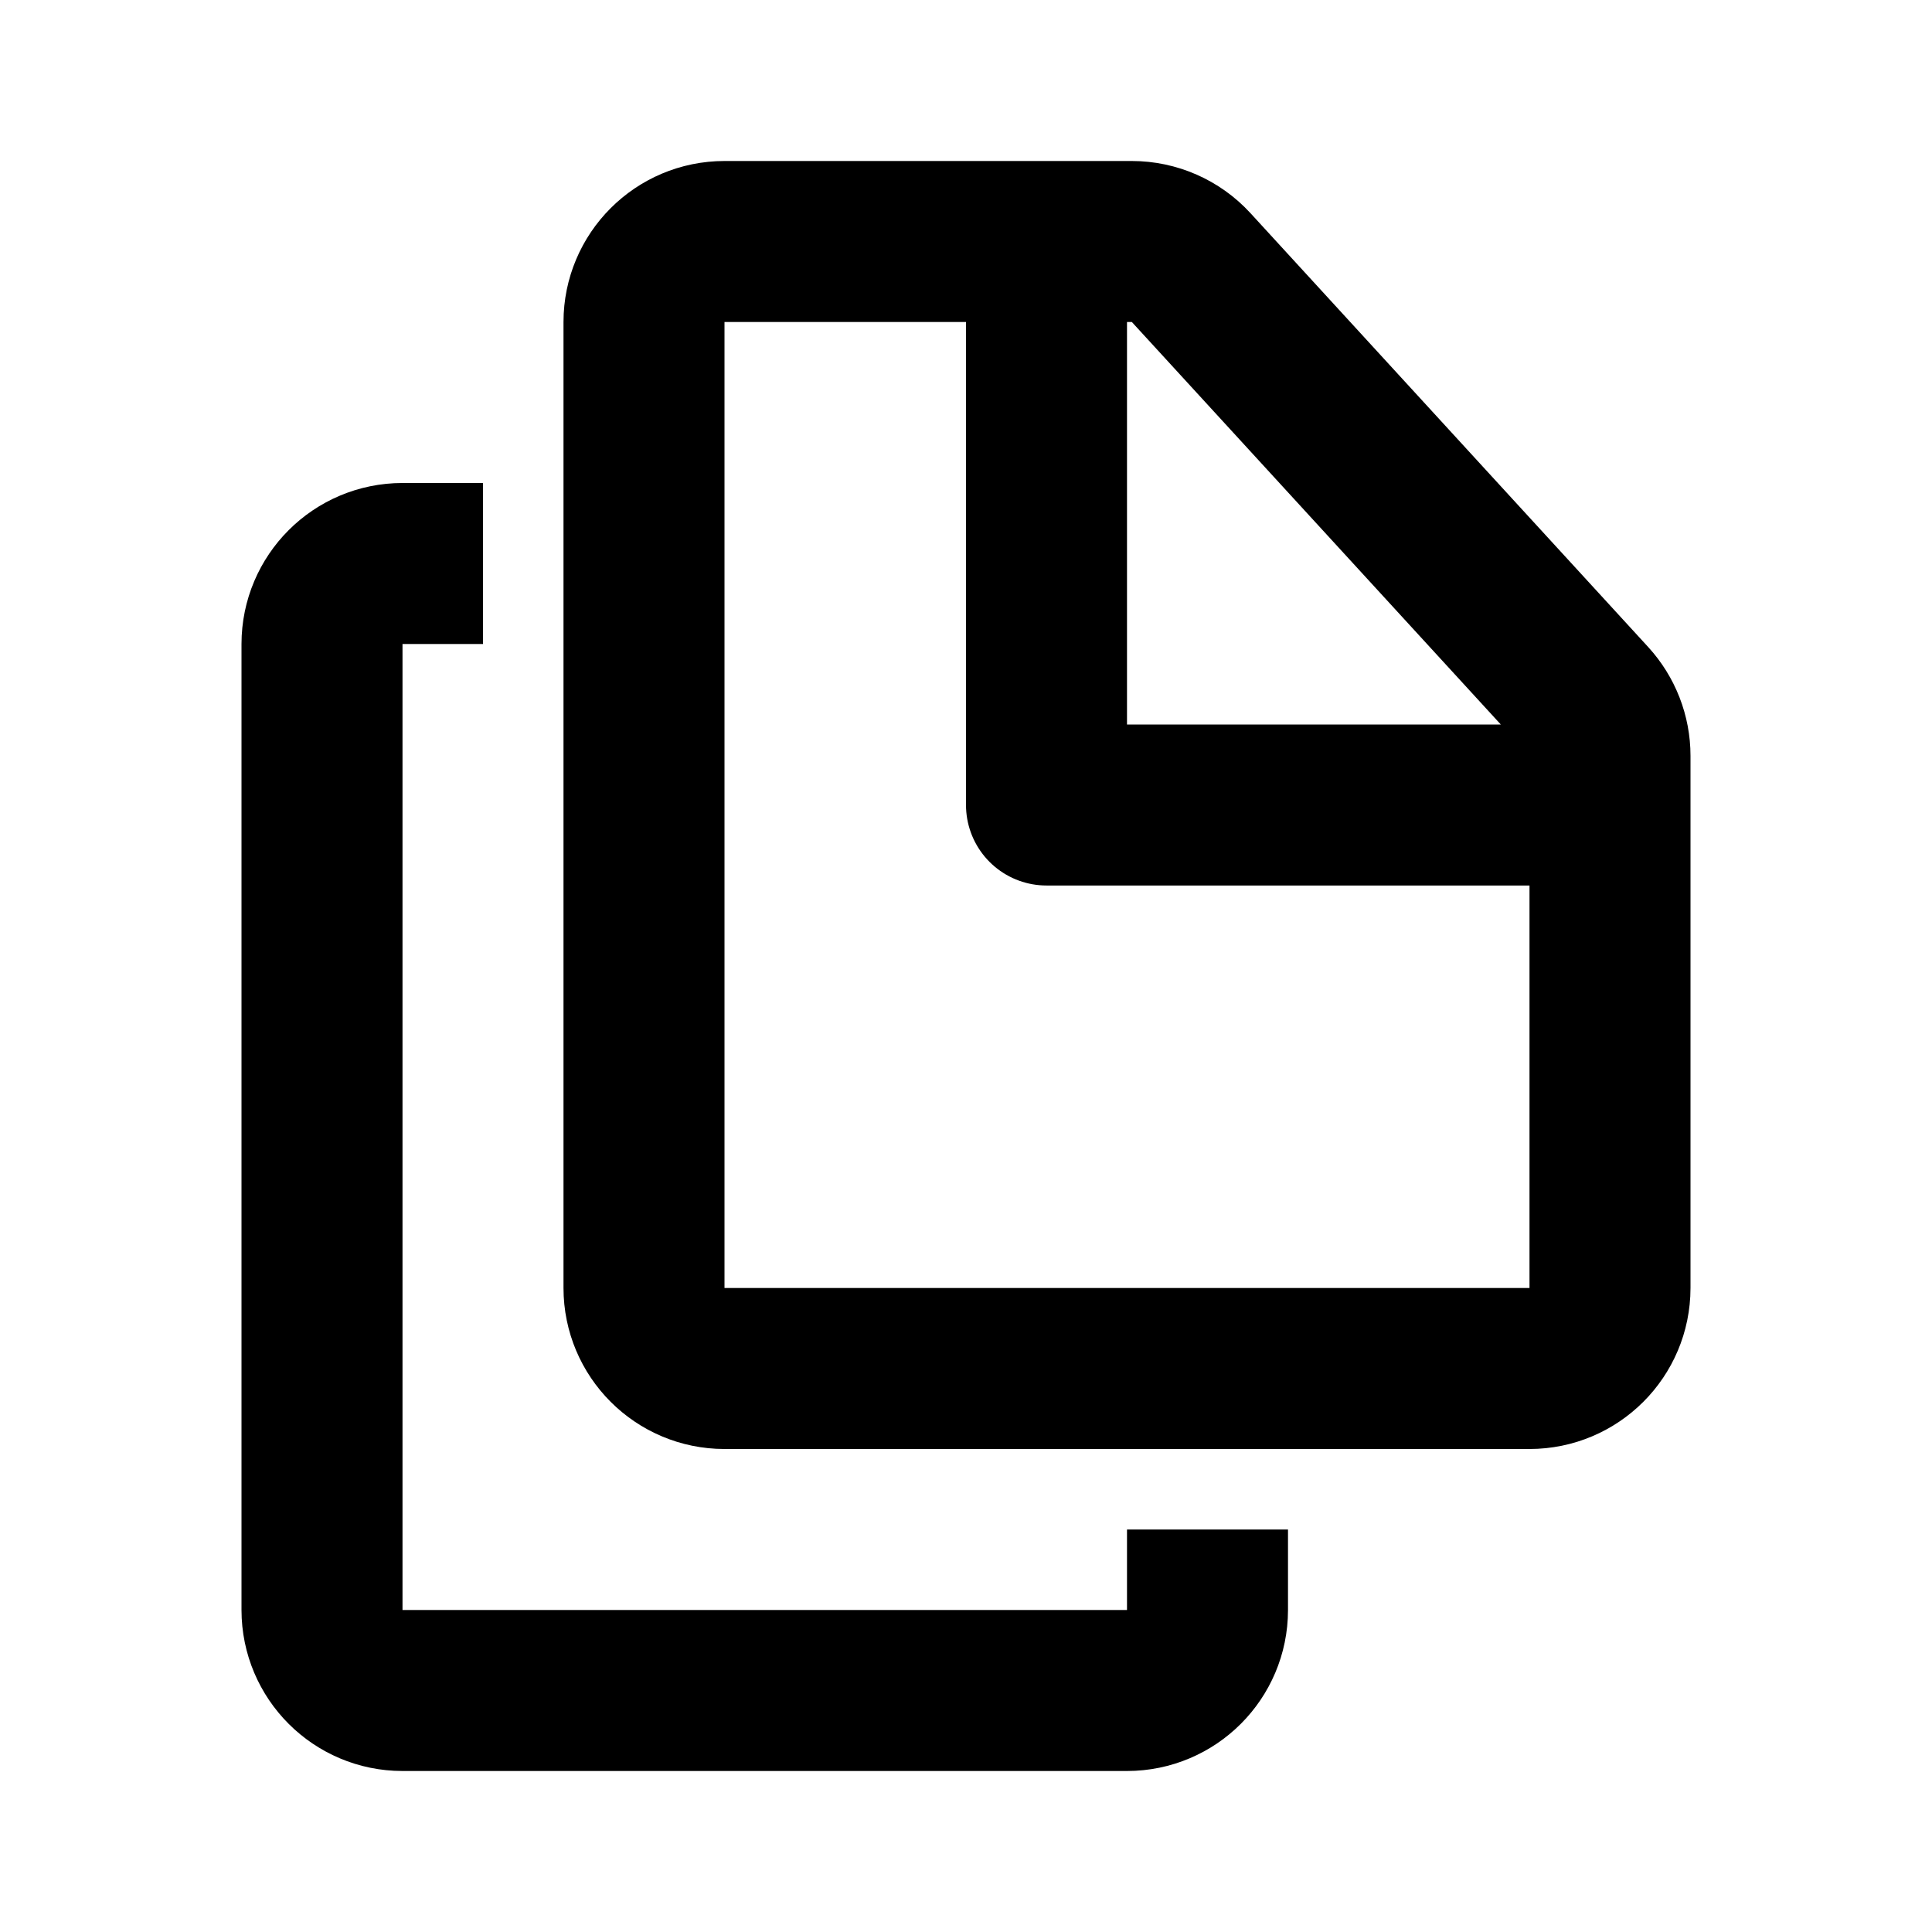 <svg xmlns="http://www.w3.org/2000/svg" fill="none" viewBox="0 0 24 24">
  <path stroke="currentColor" stroke-linejoin="round" stroke-width="2" d="M13 3V10H20M6 7H5C4.448 7 4 7.448 4 8V20C4 20.552 4.448 21 5 21H14C14.552 21 15 20.552 15 20V19M8 4V16C8 16.552 8.448 17 9 17H19C19.552 17 20 16.552 20 16V9.389C20 9.139 19.906 8.898 19.737 8.713L14.797 3.324C14.608 3.118 14.34 3 14.06 3H9C8.448 3 8 3.448 8 4Z"/>
</svg>
